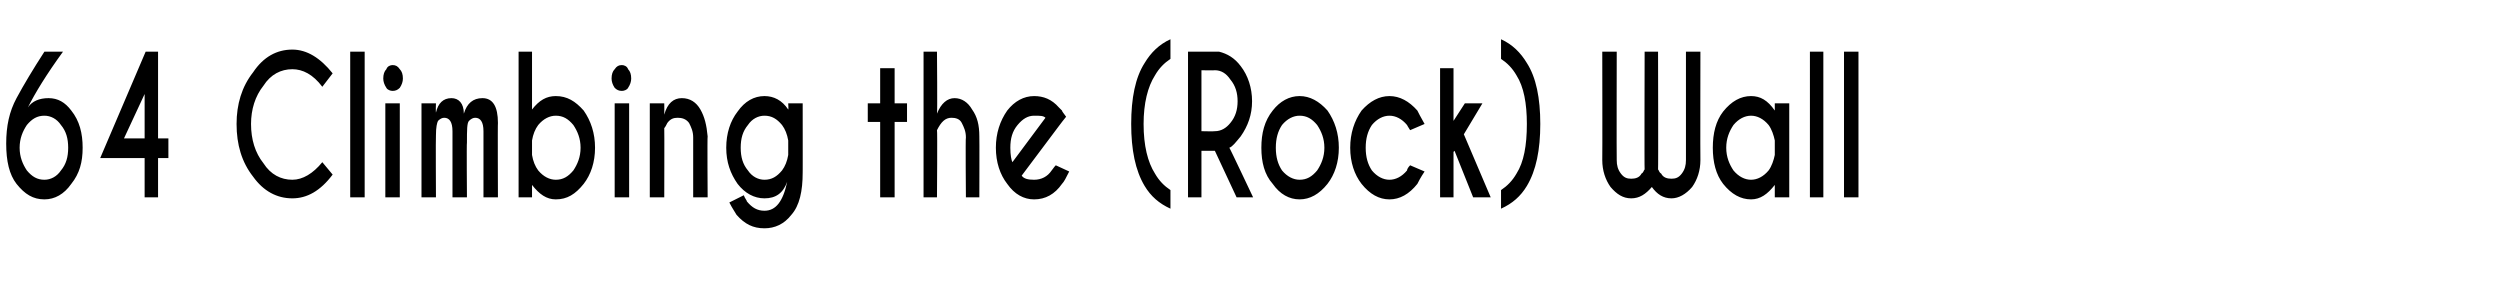 <?xml version="1.0" standalone="no"?><!DOCTYPE svg PUBLIC "-//W3C//DTD SVG 1.1//EN" "http://www.w3.org/Graphics/SVG/1.1/DTD/svg11.dtd"><svg xmlns="http://www.w3.org/2000/svg" version="1.1" width="242px" height="28px" viewBox="0 -5 242 28" style="top:-5px"><desc>64 Climbing the (Rock) Wall</desc><defs/><g id="Polygon107707"><path d="m1.9 9.3c0 .9.3 1.6.7 2.2c.5.6 1 .9 1.7.9c.6 0 1.2-.3 1.6-.9c.5-.6.7-1.3.7-2.2c0-.9-.2-1.6-.7-2.2c-.4-.6-1-.9-1.6-.9c-.7 0-1.2.3-1.7.9c-.4.6-.7 1.3-.7 2.2zM6.1 0C4.5 2.2 3.4 4 2.7 5.4c.4-.6 1.1-.9 2-.9c.9 0 1.6.4 2.2 1.2C7.7 6.7 8 7.9 8 9.3c0 1.4-.3 2.5-1.1 3.5c-.7 1-1.6 1.5-2.6 1.5c-1.1 0-1.9-.5-2.7-1.5c-.7-.9-1-2.2-1-3.9c0-1.7.3-3.1 1-4.4C2.3 3.2 3.2 1.7 4.3 0h1.8s.01 0 0 0zm8 0h1.2v8.4h1v1.9h-1v3.8H14v-3.8H9.7L14.1 0zM14 4.1l-2 4.3h2V4.1zm14.3 8.3c1 0 2-.6 2.9-1.7l1 1.2c-1.2 1.6-2.5 2.3-3.9 2.3c-1.5 0-2.8-.7-3.8-2.1c-1.1-1.4-1.6-3.1-1.6-5.1c0-1.9.5-3.6 1.6-5c1-1.5 2.3-2.2 3.8-2.2c1.4 0 2.7.8 3.9 2.3l-1 1.3c-.9-1.2-1.9-1.7-2.9-1.7c-1.1 0-2.1.5-2.8 1.6c-.8 1-1.2 2.3-1.2 3.7c0 1.5.4 2.8 1.2 3.8c.7 1.1 1.7 1.6 2.8 1.6zm7-12.4v14.1h-1.4V0h1.4zm3.4 5v9.1h-1.4V5h1.4zM38 1.3c.3 0 .5.1.7.4c.2.2.3.5.3.9c0 .3-.1.6-.3.9c-.2.2-.4.3-.7.3c-.2 0-.5-.1-.6-.3c-.2-.3-.3-.6-.3-.9c0-.4.1-.7.3-.9c.1-.3.4-.4.6-.4zM40.8 5h1.4s-.03.86 0 .9c.2-.9.7-1.4 1.5-1.4c.7 0 1.2.5 1.2 1.5c.3-1 .9-1.5 1.8-1.5c1 0 1.5.8 1.5 2.4c-.03-.04 0 7.2 0 7.2h-1.4V7.7c0-.9-.3-1.3-.8-1.3c-.2 0-.4.1-.6.3c-.2.2-.2.9-.2 2.1c-.04.01 0 5.3 0 5.3h-1.4V7.7c0-.9-.3-1.3-.8-1.3c-.2 0-.4.1-.6.3c-.1.2-.2.6-.2 1.4c-.03.02 0 6 0 6h-1.4V5zm11.3 2.1c-.3.4-.5.9-.6 1.5v1.4c.1.6.3 1.1.6 1.5c.5.6 1.1.9 1.7.9c.7 0 1.2-.3 1.7-.9c.4-.6.7-1.3.7-2.2c0-.9-.3-1.6-.7-2.2c-.5-.6-1-.9-1.7-.9c-.6 0-1.2.3-1.7.9zm1.7 7.2c-.9 0-1.6-.5-2.3-1.4v1.2h-1.3V0h1.3v5.6c.7-.9 1.4-1.3 2.3-1.3c1.1 0 1.9.5 2.7 1.4c.7 1 1.1 2.2 1.1 3.6c0 1.4-.4 2.6-1.1 3.5c-.8 1-1.6 1.5-2.7 1.5zM60.9 5v9.1h-1.4V5h1.4zm-.7-3.7c.2 0 .5.1.6.4c.2.2.3.5.3.9c0 .3-.1.6-.3.9c-.1.2-.4.3-.6.3c-.3 0-.5-.1-.7-.3c-.2-.3-.3-.6-.3-.9c0-.4.1-.7.3-.9c.2-.3.4-.4.7-.4zm4.4 5.6c-.1.2-.2.4-.3.5c.02.04 0 6.7 0 6.7h-1.4V5h1.4s.02 1.07 0 1.1c.3-1.1.9-1.6 1.7-1.6c.8 0 1.4.4 1.8 1.1c.4.7.6 1.5.7 2.6c-.04-.02 0 5.9 0 5.9h-1.4V8.3c0-.6-.2-1-.4-1.4c-.3-.4-.7-.5-1.1-.5c-.4 0-.7.1-1 .5zm11.7 1.7c-.1-.6-.3-1.1-.6-1.5c-.5-.6-1-.9-1.7-.9c-.6 0-1.2.3-1.6.9c-.5.6-.7 1.3-.7 2.2c0 .9.2 1.6.7 2.2c.4.6 1 .9 1.6.9c.7 0 1.2-.3 1.7-.9c.3-.4.5-.9.6-1.5V8.6zM74 4.3c.9 0 1.7.4 2.3 1.3c.04.04 0-.6 0-.6h1.4s.01 6.74 0 6.7c0 1.8-.3 3.2-1.1 4.1c-.7.9-1.6 1.3-2.6 1.3c-1.1 0-1.9-.4-2.7-1.3c-.1-.2-.4-.6-.7-1.2l1.4-.7c.1.3.3.5.3.6c.5.6 1 .9 1.7.9c1.1 0 1.8-.9 2.2-2.8c-.4 1.1-1.1 1.6-2.2 1.6c-1 0-1.9-.5-2.6-1.4c-.7-1-1.1-2.1-1.1-3.5c0-1.4.4-2.6 1.1-3.5c.7-1 1.6-1.5 2.6-1.5zm11.2.7V1.6h1.4v3.4h1.2v1.8h-1.2v7.3h-1.4V6.8H84V5h1.2zm4.2-5h1.3s.05 5.99 0 6c.4-1 1-1.5 1.7-1.5c.7 0 1.3.4 1.7 1.1c.5.7.7 1.5.7 2.6c.02-.02 0 5.9 0 5.9h-1.3s-.05-5.85 0-5.8c0-.6-.2-1-.4-1.4c-.2-.4-.6-.5-1-.5c-.6 0-1 .4-1.4 1.2c.05-.03 0 6.5 0 6.5h-1.3V0zm9.5 12c.2.3.6.4 1.2.4c.7 0 1.3-.3 1.7-.9c.1-.1.2-.3.4-.5l1.3.6c-.3.6-.5 1-.7 1.2c-.7 1-1.6 1.5-2.7 1.5c-1 0-1.9-.5-2.6-1.5c-.7-.9-1.1-2.1-1.1-3.5c0-1.4.4-2.6 1.1-3.6c.7-.9 1.6-1.4 2.6-1.4c.9 0 1.7.3 2.4 1.1l.3.3c0 .1.2.3.4.6c-.02 0-.7.9-.7.9L98.9 12zm2.3-5.6c-.2-.2-.5-.2-1.1-.2c-.6 0-1.1.3-1.6.9c-.5.6-.7 1.3-.7 2.2c0 .7.1 1.2.2 1.4l3.2-4.3zM113.3.7c-.6.4-1.1.9-1.5 1.6c-.7 1.1-1.1 2.7-1.1 4.7c0 2.1.4 3.7 1.1 4.8c.4.7.9 1.2 1.5 1.6v1.8c-1.1-.5-1.9-1.2-2.5-2.2c-.9-1.5-1.3-3.5-1.3-6c0-2.5.4-4.5 1.3-5.9c.6-1 1.4-1.8 2.5-2.3v1.9zm3 1.1v5.9s1.28.03 1.3 0c.6 0 1.1-.3 1.5-.8c.5-.6.7-1.3.7-2.1c0-.8-.2-1.5-.7-2.1c-.4-.6-.9-.9-1.5-.9c-.02.03-1.3 0-1.3 0zm1.3 7.8h-1.3v4.5H115V0h3c.8.2 1.5.6 2.1 1.4c.7.9 1.1 2.1 1.1 3.4c0 1.3-.4 2.4-1.1 3.4c-.5.6-.8 1-1.1 1.1c.01-.05 2.3 4.8 2.3 4.8h-1.6l-2.1-4.5zm8.2-5.3c1 0 1.9.5 2.7 1.4c.7 1 1.1 2.2 1.1 3.6c0 1.4-.4 2.6-1.1 3.5c-.8 1-1.7 1.5-2.7 1.5c-1 0-1.9-.5-2.6-1.5c-.8-.9-1.1-2.1-1.1-3.5c0-1.4.3-2.6 1.1-3.6c.7-.9 1.6-1.4 2.6-1.4zm0 1.9c-.6 0-1.2.3-1.7.9c-.4.6-.6 1.3-.6 2.2c0 .9.2 1.6.6 2.2c.5.6 1.1.9 1.7.9c.7 0 1.2-.3 1.7-.9c.4-.6.7-1.3.7-2.2c0-.9-.3-1.6-.7-2.2c-.5-.6-1-.9-1.7-.9zm10.4 5.3c0-.1.1-.3.3-.5l1.4.6c-.4.6-.6 1-.7 1.2c-.8 1-1.7 1.5-2.7 1.5c-1 0-1.9-.5-2.7-1.5c-.7-.9-1.1-2.1-1.1-3.5c0-1.4.4-2.6 1.1-3.6c.8-.9 1.7-1.4 2.7-1.4c1 0 1.9.5 2.7 1.4c.1.2.3.6.7 1.3l-1.4.6c-.2-.3-.3-.5-.3-.5c-.5-.6-1.1-.9-1.7-.9c-.6 0-1.2.3-1.7.9c-.4.6-.6 1.3-.6 2.2c0 .9.2 1.6.6 2.2c.5.6 1.1.9 1.7.9c.6 0 1.2-.3 1.7-.9zm7.3-6.5l-1.8 3l2.6 6.1h-1.7l-1.8-4.5l-.1.1v4.4h-1.3V1.6h1.3v5.1l1.1-1.7h1.7zm1.8-6.2c1.1.5 1.9 1.3 2.5 2.3c.9 1.4 1.3 3.4 1.3 5.9c0 2.5-.4 4.5-1.3 6c-.6 1-1.4 1.7-2.5 2.2v-1.8c.6-.4 1.1-.9 1.5-1.6c.7-1.1 1-2.7 1-4.8c0-2-.3-3.6-1-4.7c-.4-.7-.9-1.2-1.5-1.6v-1.9zm13.6 13c.2-.1.2-.3.3-.4c-.03.03 0-11.4 0-11.4h1.3s.03 11.43 0 11.4c.1.1.1.3.3.4c.2.4.6.5 1 .5c.4 0 .7-.1 1-.5c.3-.4.4-.8.4-1.3V0h1.4s-.02 10.52 0 10.5c0 1-.3 1.9-.8 2.6c-.6.7-1.3 1.1-2 1.1c-.8 0-1.4-.4-1.9-1.1c-.6.7-1.2 1.1-2 1.1c-.8 0-1.4-.4-2-1.1c-.5-.7-.8-1.6-.8-2.6c.02.02 0-10.5 0-10.5h1.4s-.02 10.45 0 10.5c0 .5.1.9.4 1.3c.3.4.6.5 1 .5c.4 0 .8-.1 1-.5zm12.3-.3c.3-.4.5-1 .6-1.5V8.6c-.1-.5-.3-1.1-.6-1.5c-.5-.6-1.1-.9-1.7-.9c-.6 0-1.2.3-1.7.9c-.4.6-.7 1.3-.7 2.2c0 .9.3 1.6.7 2.2c.5.6 1.1.9 1.7.9c.6 0 1.2-.3 1.7-.9zm-1.7-7.2c.9 0 1.6.4 2.3 1.4v-.7h1.4v9.1h-1.4v-1.2c-.7.9-1.4 1.4-2.3 1.4c-1 0-1.9-.5-2.7-1.5c-.7-.9-1-2.1-1-3.5c0-1.4.3-2.6 1-3.5c.8-1 1.7-1.5 2.7-1.5zm7-4.3v14.1h-1.3V0h1.3zm3.4 0v14.1h-1.4V0h1.4z" stroke="none" fill="#000"/></g></svg>